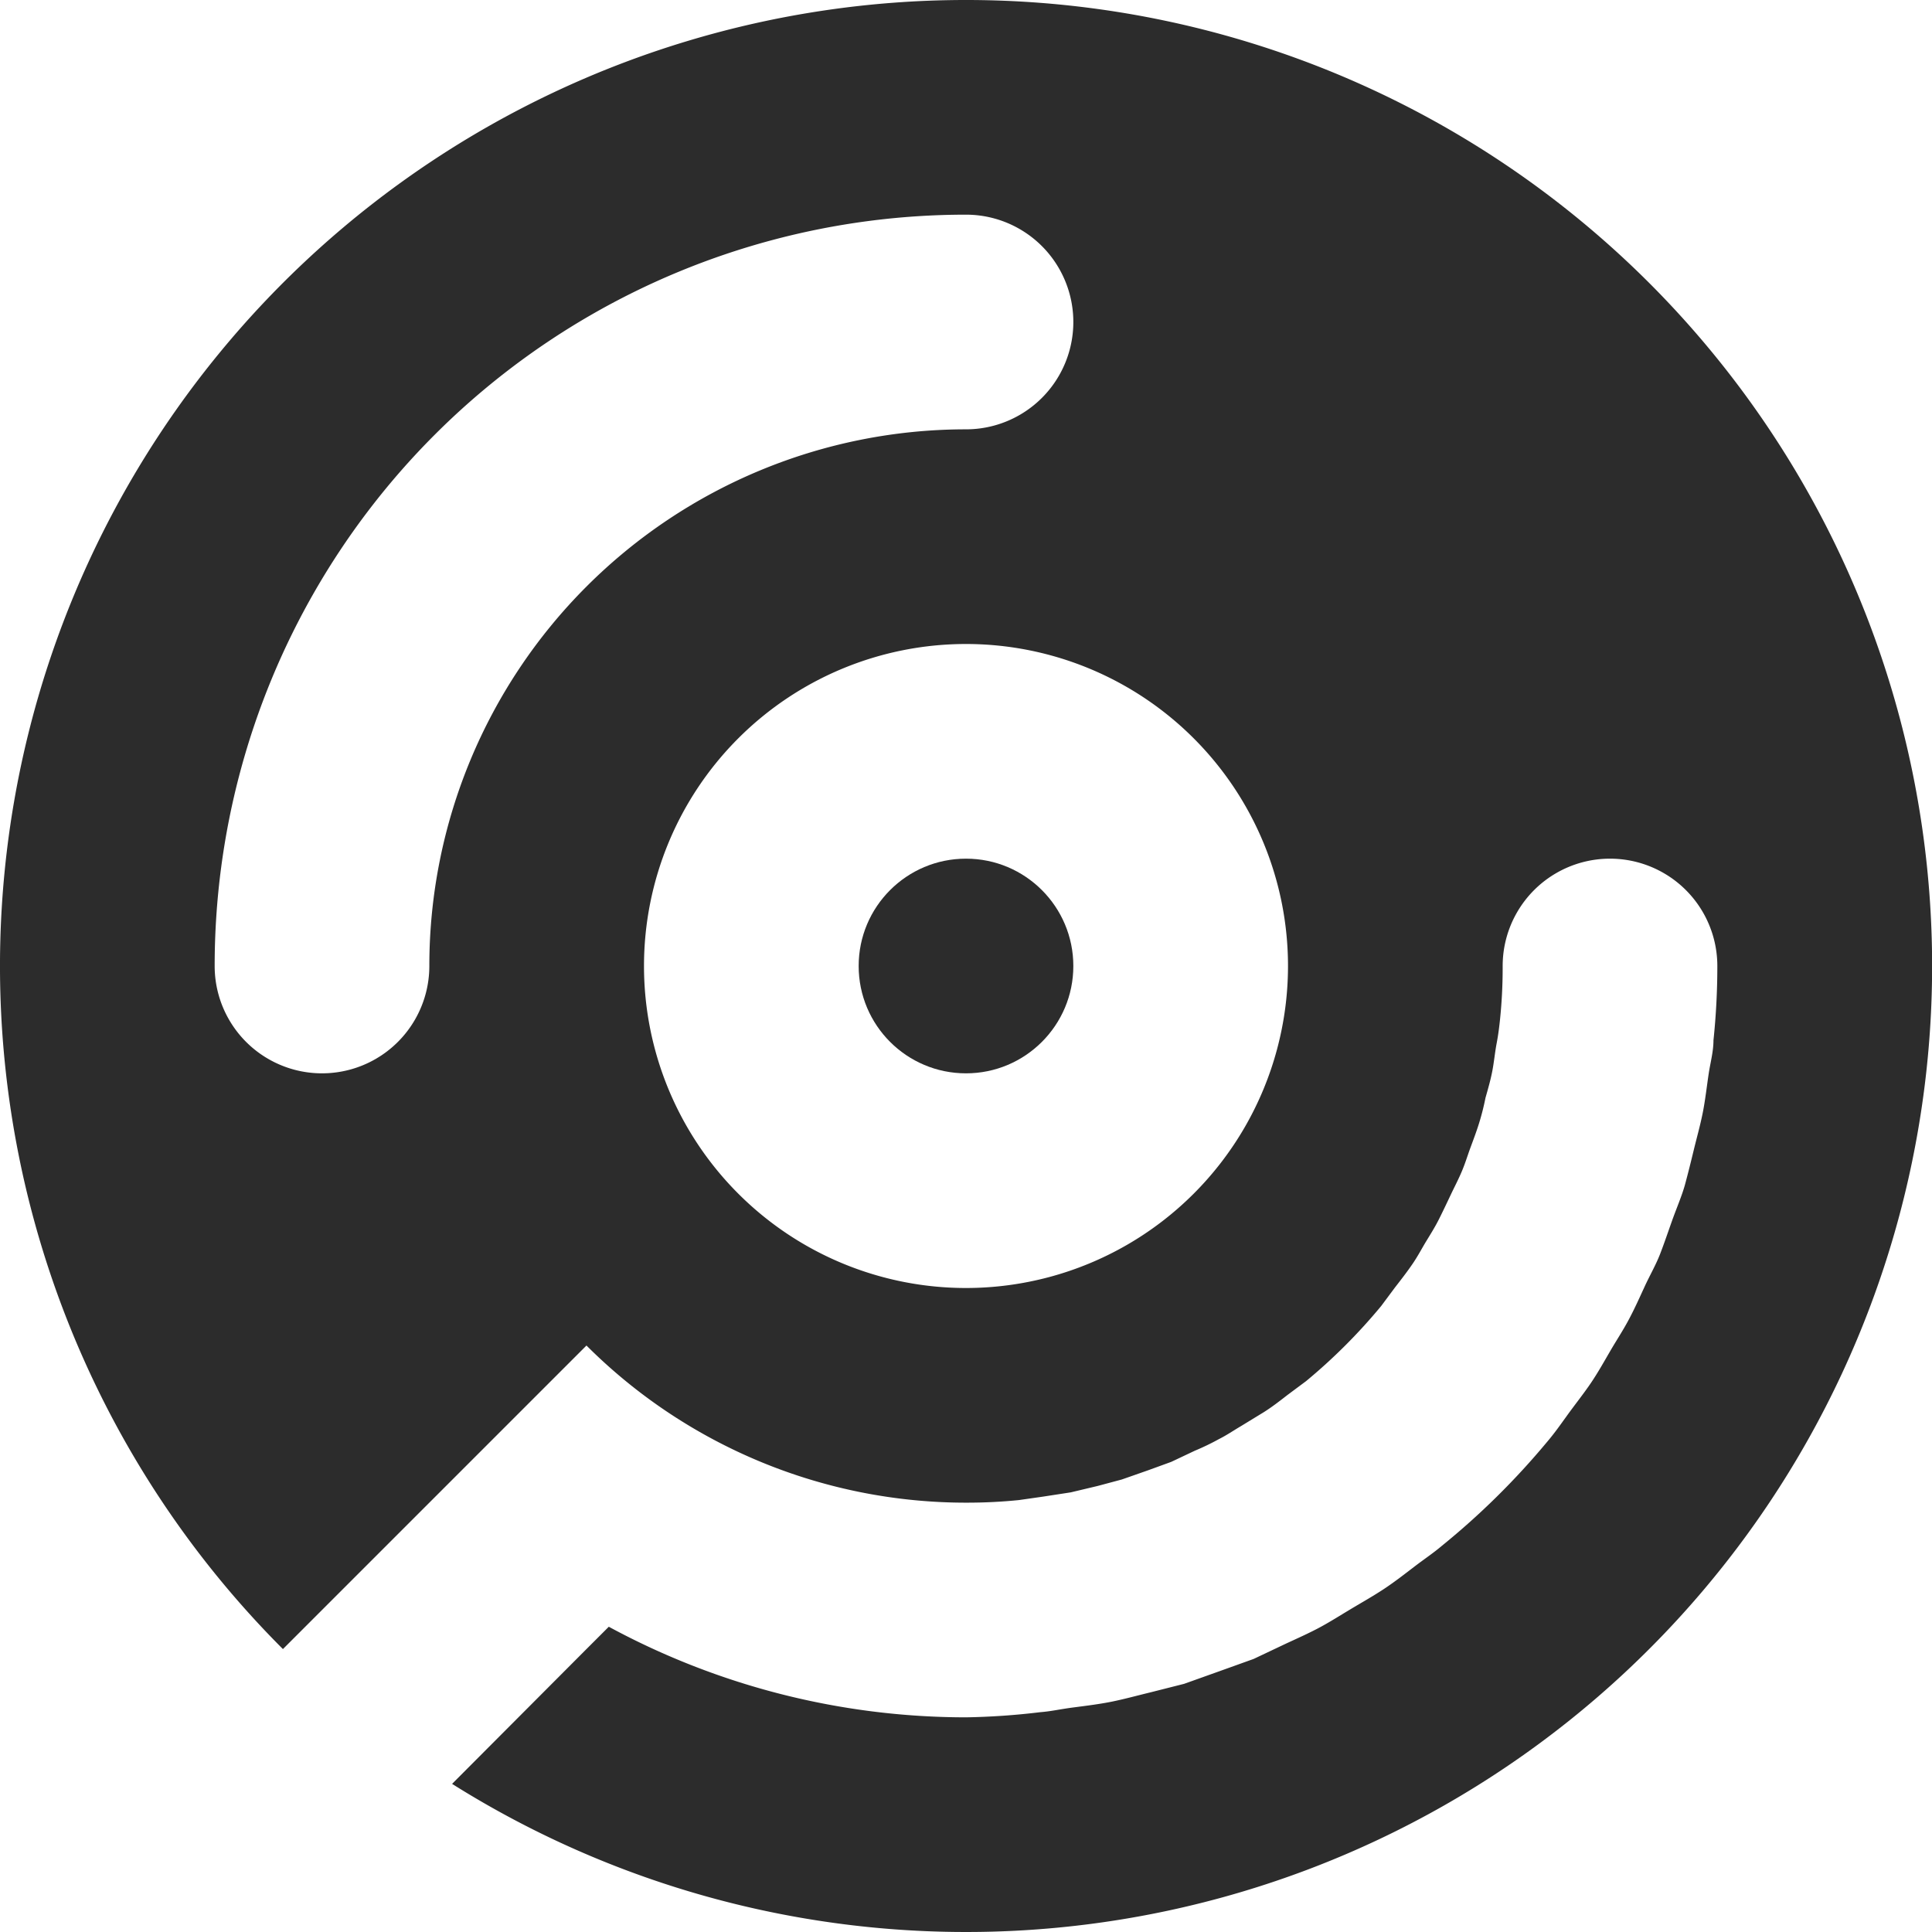 <svg xmlns="http://www.w3.org/2000/svg" viewBox="0 0 45 45"><defs><style>.cls-1{fill:#2c2c2c;}</style></defs><g id="Layer_2" data-name="Layer 2"><g id="Layer_1-2" data-name="Layer 1"><circle class="cls-1" cx="22.5" cy="22.5" r="2.5"/><path class="cls-1" d="M22.5,0A22.5,22.5,0,0,0,6.59,38.41l3.54-3.54,3.53-3.53A12.51,12.51,0,0,0,22.52,35a12.1,12.1,0,0,0,1.21-.06l.56-.08.65-.1.63-.15.56-.15.6-.21.55-.2.55-.26a5.77,5.77,0,0,0,.56-.27c.18-.09.34-.2.51-.3l.54-.33c.19-.12.37-.26.55-.4l.43-.32a13.15,13.15,0,0,0,1.75-1.75l.32-.43c.14-.18.28-.36.41-.55s.21-.35.32-.53.21-.34.3-.52.18-.37.27-.56.18-.36.26-.55.13-.36.2-.55.15-.4.21-.6a5.73,5.73,0,0,0,.14-.56c.06-.21.12-.42.16-.63s.06-.43.1-.64.06-.38.08-.57A11.66,11.66,0,0,0,35,22.55V22.5a2.5,2.5,0,0,1,5,0h0a16.56,16.56,0,0,1-.09,1.73c0,.26-.07.51-.11.77s-.08.62-.14.92-.14.58-.21.87-.13.53-.2.79-.2.56-.3.84-.18.52-.28.78-.24.5-.36.76-.24.53-.38.79-.28.47-.42.71-.29.51-.46.76-.37.5-.55.75-.3.42-.47.62A17.58,17.58,0,0,1,33.59,36c-.2.17-.41.31-.62.47s-.49.38-.75.55-.51.31-.76.46-.47.29-.71.42-.53.26-.79.38l-.76.36-.78.28-.84.3-.79.2c-.29.07-.58.15-.87.21s-.61.1-.92.14-.51.09-.77.11A16.56,16.56,0,0,1,22.5,40h0a17.49,17.49,0,0,1-8.32-2.11l-.52.52-3.13,3.14A22.5,22.5,0,1,0,22.5,0ZM10,22.5a2.5,2.5,0,0,1-5,0A17.5,17.5,0,0,1,22.5,5a2.5,2.5,0,0,1,0,5A12.5,12.5,0,0,0,10,22.5ZM22.5,30A7.5,7.5,0,1,1,30,22.5,7.5,7.5,0,0,1,22.5,30Z"/></g></g></svg>